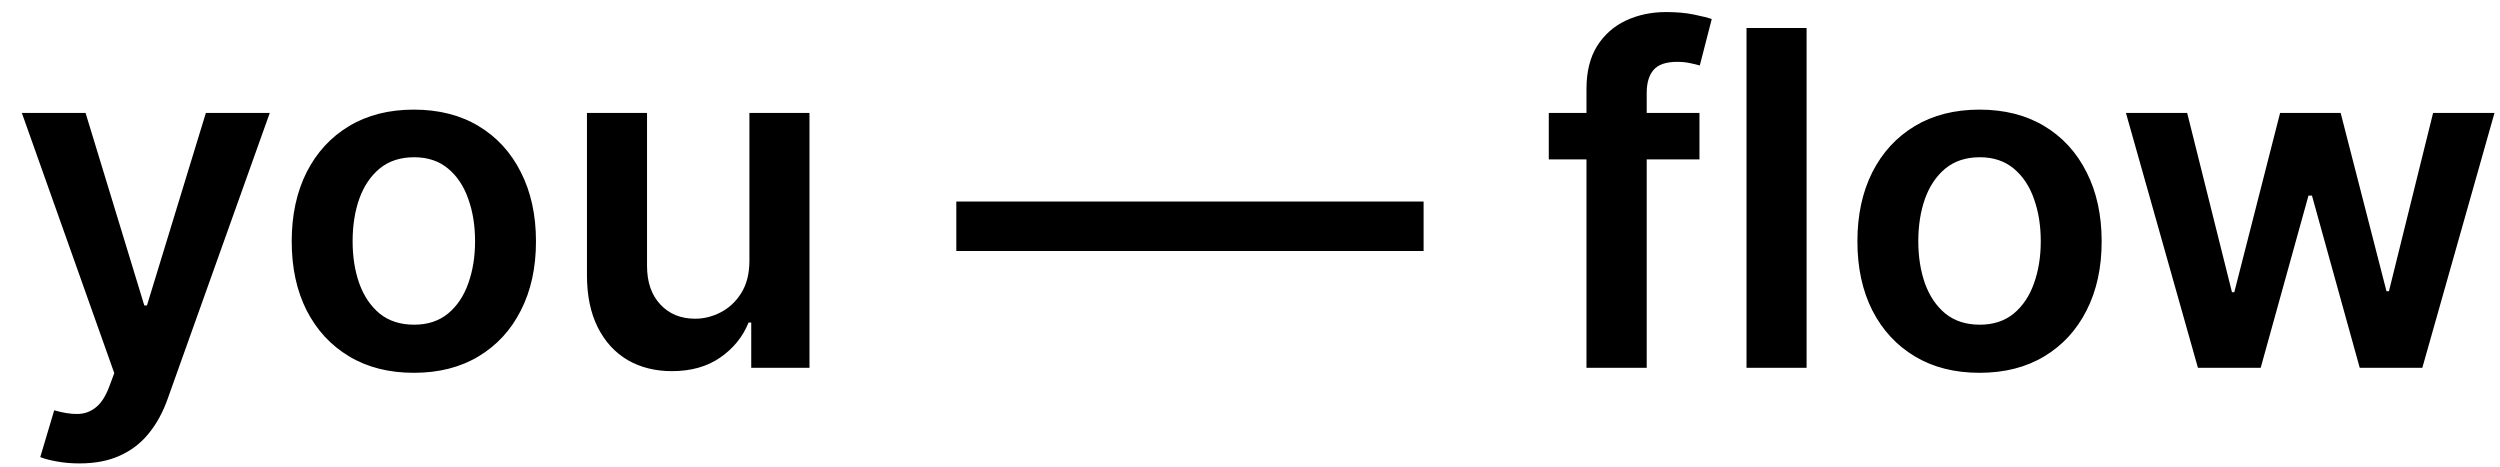 <?xml version="1.0" encoding="UTF-8"?> <svg xmlns="http://www.w3.org/2000/svg" width="107" height="20" viewBox="0 0 107 20" fill="none"><path d="M3.4 19.834C3.049 19.834 2.725 19.806 2.426 19.749C2.133 19.697 1.899 19.635 1.723 19.564L2.32 17.561C2.694 17.67 3.028 17.722 3.321 17.718C3.615 17.713 3.873 17.62 4.096 17.441C4.323 17.265 4.515 16.972 4.671 16.56L4.891 15.97L0.935 4.834H3.662L6.176 13.073H6.29L8.811 4.834H11.546L7.178 17.064C6.974 17.642 6.704 18.137 6.368 18.549C6.032 18.965 5.62 19.282 5.132 19.5C4.649 19.723 4.072 19.834 3.4 19.834ZM17.712 15.956C16.647 15.956 15.724 15.722 14.943 15.253C14.161 14.784 13.555 14.129 13.124 13.286C12.698 12.443 12.485 11.458 12.485 10.331C12.485 9.204 12.698 8.217 13.124 7.37C13.555 6.522 14.161 5.864 14.943 5.395C15.724 4.926 16.647 4.692 17.712 4.692C18.778 4.692 19.701 4.926 20.482 5.395C21.264 5.864 21.867 6.522 22.293 7.37C22.724 8.217 22.94 9.204 22.94 10.331C22.94 11.458 22.724 12.443 22.293 13.286C21.867 14.129 21.264 14.784 20.482 15.253C19.701 15.722 18.778 15.956 17.712 15.956ZM17.727 13.897C18.304 13.897 18.787 13.738 19.175 13.421C19.564 13.099 19.852 12.668 20.042 12.128C20.236 11.588 20.333 10.987 20.333 10.324C20.333 9.657 20.236 9.053 20.042 8.513C19.852 7.969 19.564 7.535 19.175 7.213C18.787 6.891 18.304 6.73 17.727 6.73C17.135 6.73 16.642 6.891 16.249 7.213C15.861 7.535 15.57 7.969 15.376 8.513C15.186 9.053 15.092 9.657 15.092 10.324C15.092 10.987 15.186 11.588 15.376 12.128C15.57 12.668 15.861 13.099 16.249 13.421C16.642 13.738 17.135 13.897 17.727 13.897ZM32.075 11.155V4.834H34.646V15.743H32.153V13.804H32.039C31.793 14.415 31.388 14.915 30.825 15.303C30.266 15.691 29.577 15.885 28.758 15.885C28.043 15.885 27.411 15.727 26.862 15.409C26.317 15.087 25.891 14.621 25.584 14.01C25.276 13.395 25.122 12.651 25.122 11.78V4.834H27.693V11.382C27.693 12.074 27.882 12.623 28.261 13.03C28.64 13.437 29.137 13.641 29.753 13.641C30.131 13.641 30.498 13.549 30.853 13.364C31.209 13.179 31.5 12.905 31.727 12.54C31.959 12.171 32.075 11.709 32.075 11.155ZM60.93 8.627V10.743H40.93V8.627H60.93ZM72.737 4.834V6.823H66.288V4.834H72.737ZM67.901 15.743V3.804C67.901 3.07 68.052 2.46 68.355 1.972C68.663 1.484 69.075 1.12 69.591 0.878C70.107 0.637 70.68 0.516 71.31 0.516C71.755 0.516 72.15 0.551 72.496 0.622C72.841 0.693 73.097 0.757 73.263 0.814L72.751 2.803C72.642 2.77 72.505 2.737 72.34 2.703C72.174 2.666 71.989 2.647 71.785 2.647C71.307 2.647 70.969 2.763 70.77 2.995C70.576 3.222 70.479 3.549 70.479 3.975V15.743H67.901ZM77.322 1.198V15.743H74.751V1.198H77.322ZM84.724 15.956C83.659 15.956 82.735 15.722 81.954 15.253C81.173 14.784 80.567 14.129 80.136 13.286C79.71 12.443 79.497 11.458 79.497 10.331C79.497 9.204 79.71 8.217 80.136 7.37C80.567 6.522 81.173 5.864 81.954 5.395C82.735 4.926 83.659 4.692 84.724 4.692C85.789 4.692 86.713 4.926 87.494 5.395C88.275 5.864 88.879 6.522 89.305 7.37C89.736 8.217 89.951 9.204 89.951 10.331C89.951 11.458 89.736 12.443 89.305 13.286C88.879 14.129 88.275 14.784 87.494 15.253C86.713 15.722 85.789 15.956 84.724 15.956ZM84.738 13.897C85.316 13.897 85.799 13.738 86.187 13.421C86.575 13.099 86.864 12.668 87.054 12.128C87.248 11.588 87.345 10.987 87.345 10.324C87.345 9.657 87.248 9.053 87.054 8.513C86.864 7.969 86.575 7.535 86.187 7.213C85.799 6.891 85.316 6.73 84.738 6.73C84.146 6.73 83.654 6.891 83.261 7.213C82.873 7.535 82.582 7.969 82.387 8.513C82.198 9.053 82.103 9.657 82.103 10.324C82.103 10.987 82.198 11.588 82.387 12.128C82.582 12.668 82.873 13.099 83.261 13.421C83.654 13.738 84.146 13.897 84.738 13.897ZM94.072 15.743L90.99 4.834H93.611L95.528 12.505H95.628L97.588 4.834H100.18L102.141 12.462H102.247L104.136 4.834H106.764L103.675 15.743H100.997L98.952 8.371H98.803L96.757 15.743H94.072Z" fill="black"></path></svg> 